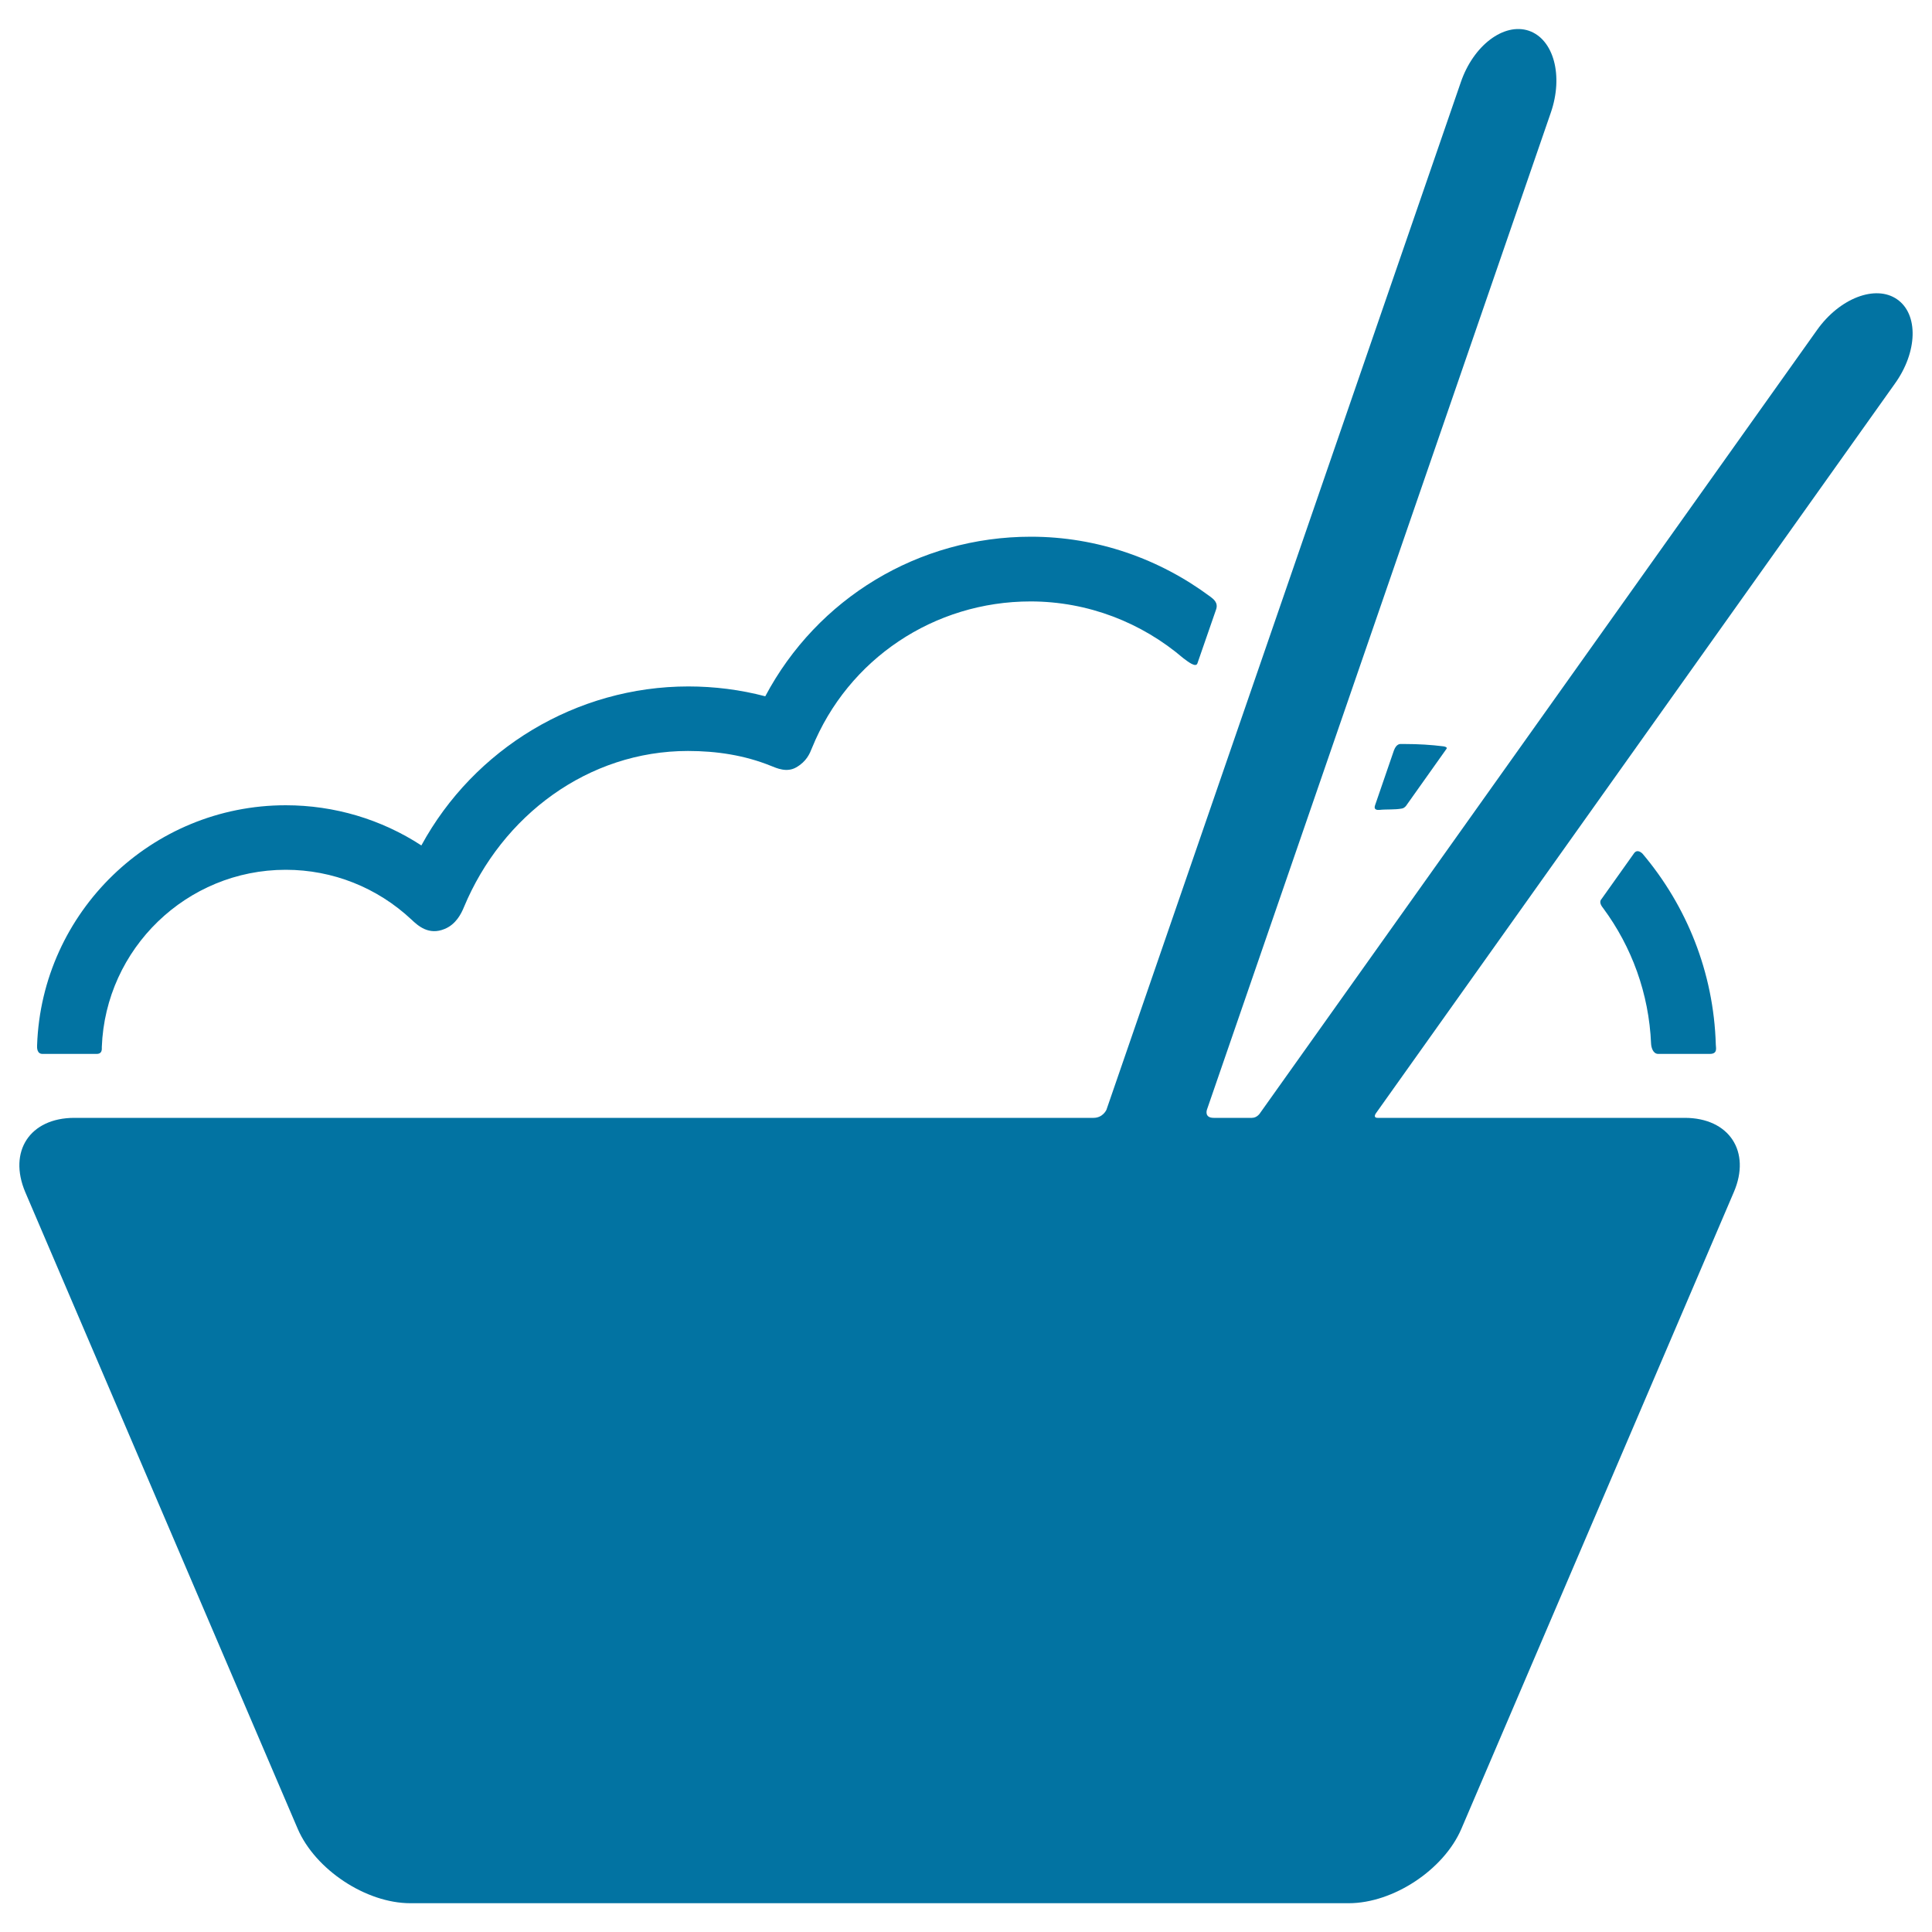 <svg xmlns="http://www.w3.org/2000/svg" viewBox="0 0 1000 1000" style="fill:#0273a2">
<title>Bowl With Rice And Chopsticks SVG icon</title>
<g><g><g id="Layer_5_27_"><g><path d="M981.9,154.9c-11.1-7.7-29.7-0.6-41.4,15.9L652.3,576c0,0-1.5,2.6-4.3,2.6c-4.9,0-14.2,0-19.8,0c-5,0-3.5-4.2-3.5-4.2l178-516.1c6.6-19.1,1.5-38-11.4-42.4c-12.9-4.3-28.7,7.6-35.2,26.7L572.7,574.4c0,0-1.8,4.2-6.7,4.2c-131.9,0-527.5,0-527.5,0c-23,0-34.4,17.3-25.4,38.5l141,329.5c9.1,21.1,35.3,38.5,58.3,38.5h485.7c23,0,49.2-17.3,58.3-38.5l141-329.5c9.1-21.1-2.4-38.5-25.4-38.5c0,0-119.2,0-158.9,0c-2.7,0-0.9-2.4-0.9-2.4l268.5-377.5C992.6,182.2,993.1,162.6,981.9,154.9z"/><g><path d="M619.8,343.3l9.6-27.7c1.4-3.8-1.6-5.7-3-6.8c-26.2-19.5-58.4-31-92.8-31c-58.2,0-110.6,31.9-137.5,82.6c-12.9-3.4-26.3-5.1-39.8-5.1c-58,0-111,32.3-138.2,82.3c-20.7-13.5-45-20.8-70.2-20.8c-69.5,0-126.3,55.3-128.7,124.2c-0.1,1.5,0,4.5,2.8,4.5H50c3,0,2.7-2.4,2.7-3.6c1.9-50.9,43.9-91.7,95.2-91.7c24.3,0,47.4,9.2,65.1,25.8c3.3,3.1,8.9,8.3,17.2,4.8c5.8-2.4,8.5-7.8,9.9-11.2c19.8-47.6,64.4-80.9,116-80.9c14.8,0,29.3,2.2,42.9,7.7c3,1.2,8.2,3.6,13.1,0.8c5.4-3.1,7-7.1,8.2-10.1c18.7-46.1,63.3-75.8,113.1-75.8c29.8,0,57.6,11,79.1,29.4C614.8,342.4,619,345.8,619.8,343.3z"/><path d="M721.5,388.4l-9.8,28.5c-0.8,2.3,1.2,2.4,2.3,2.3c3.8-0.4,7.8,0,11.6-0.7c1-0.2,1.4-0.6,2.1-1.3l21-29.6c0.6-0.8-0.8-1.2-1.6-1.3c-6.4-0.8-13-1.2-19.7-1.2c-0.6,0-1.1,0-1.7,0C724.7,385,722.8,384.9,721.5,388.4z"/><path d="M845.6,441.9l-16.7,23.5c-1.5,1.6,0.2,3.8,1,4.8c14.6,19.8,23.6,43.9,24.7,70.1c0.1,1.7,0.9,5.2,3.7,5.2h26.7c4.2,0,3.1-3.2,3.1-4.8c-1.1-37.6-15.2-71.9-37.9-98.8C849.3,441,847.2,439.4,845.6,441.9z"/></g></g></g></g></g>
</svg>